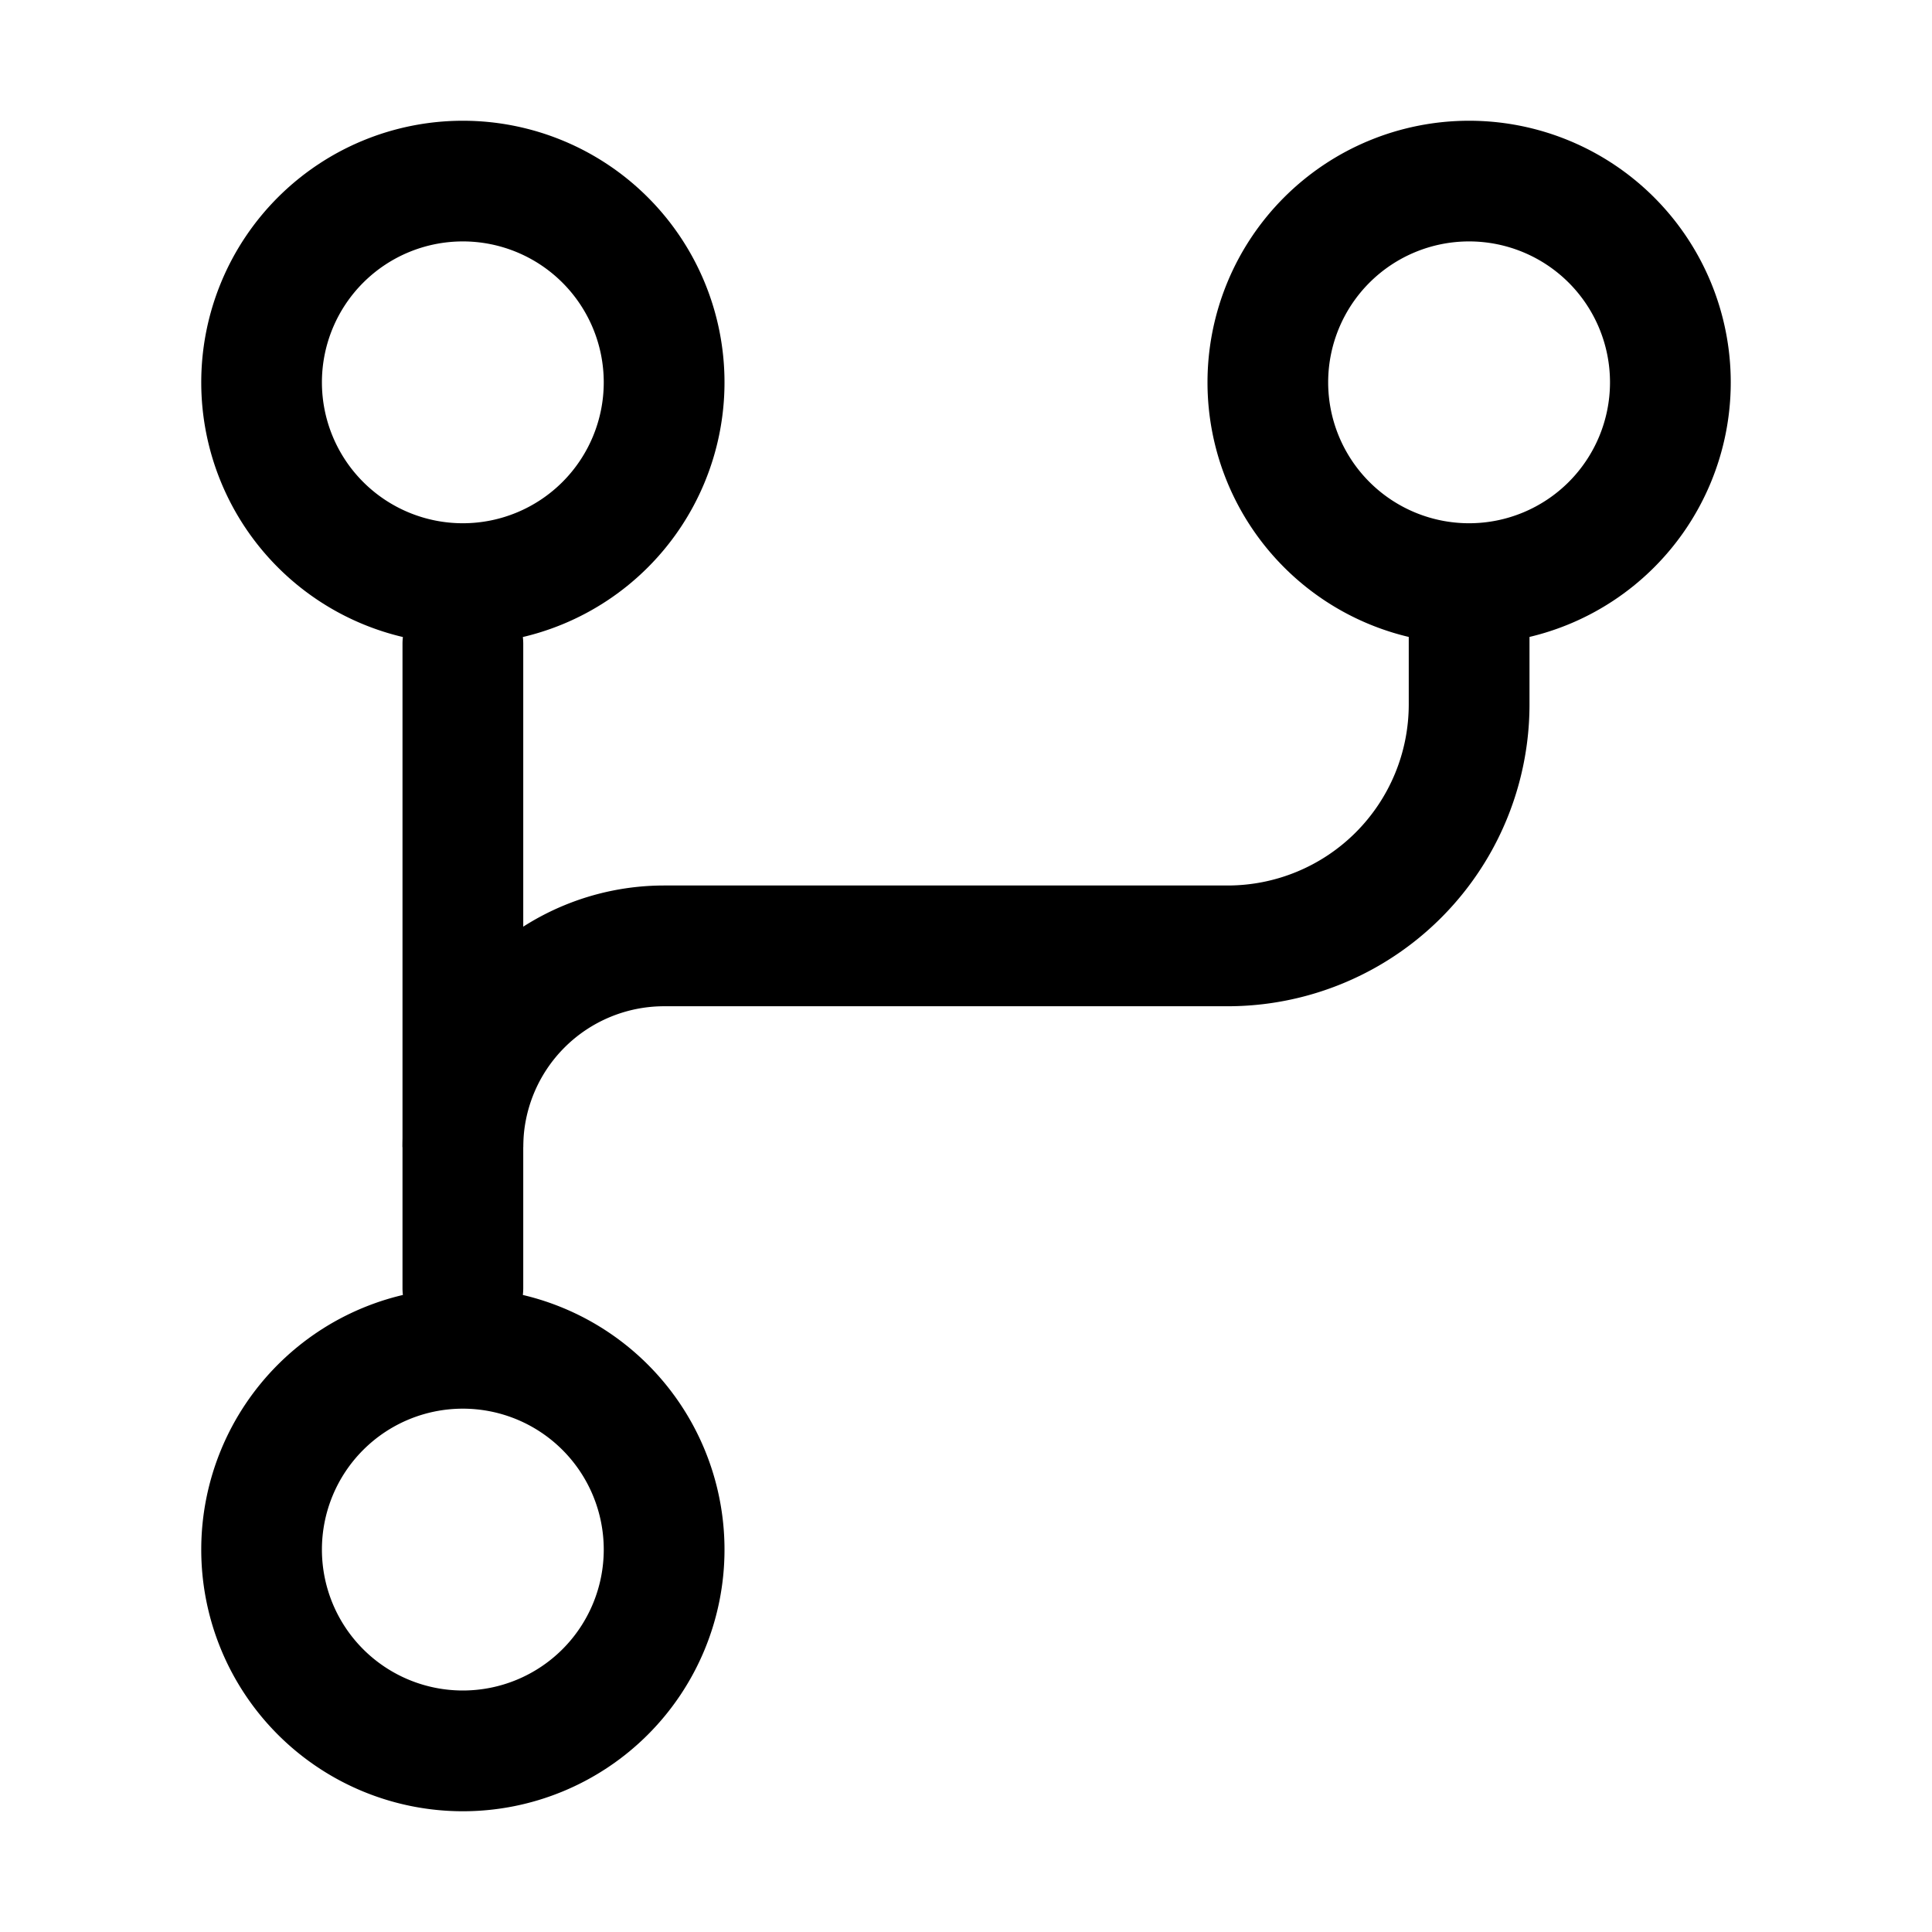 <svg xmlns="http://www.w3.org/2000/svg" viewBox="0 0 24 24"><path d="M15 4.75a3.25 3.25 0 1 1 6.5 0 3.25 3.25 0 0 1-6.5 0zM2.5 19.25a3.25 3.25 0 1 1 6.5 0 3.25 3.25 0 0 1-6.5 0zm0-14.5a3.25 3.25 0 1 1 6.5 0 3.25 3.25 0 0 1-6.5 0zM5.75 6.5a1.75 1.75 0 1 0-.001-3.501A1.75 1.75 0 0 0 5.75 6.5zm0 14.5a1.75 1.75 0 1 0-.001-3.501A1.75 1.75 0 0 0 5.75 21zm12.5-14.5a1.75 1.75 0 1 0-.001-3.501A1.75 1.75 0 0 0 18.25 6.5z"/><path d="M5.75 16.75A.75.75 0 0 1 5 16V8a.75.75 0 0 1 1.5 0v8a.75.75 0 0 1-.75.75z"/><path d="M17.5 8.75v-1H19v1a3.75 3.75 0 0 1-3.75 3.75h-7a1.75 1.75 0 0 0-1.75 1.75H5A3.25 3.25 0 0 1 8.25 11h7a2.25 2.25 0 0 0 2.25-2.25z"/></svg>